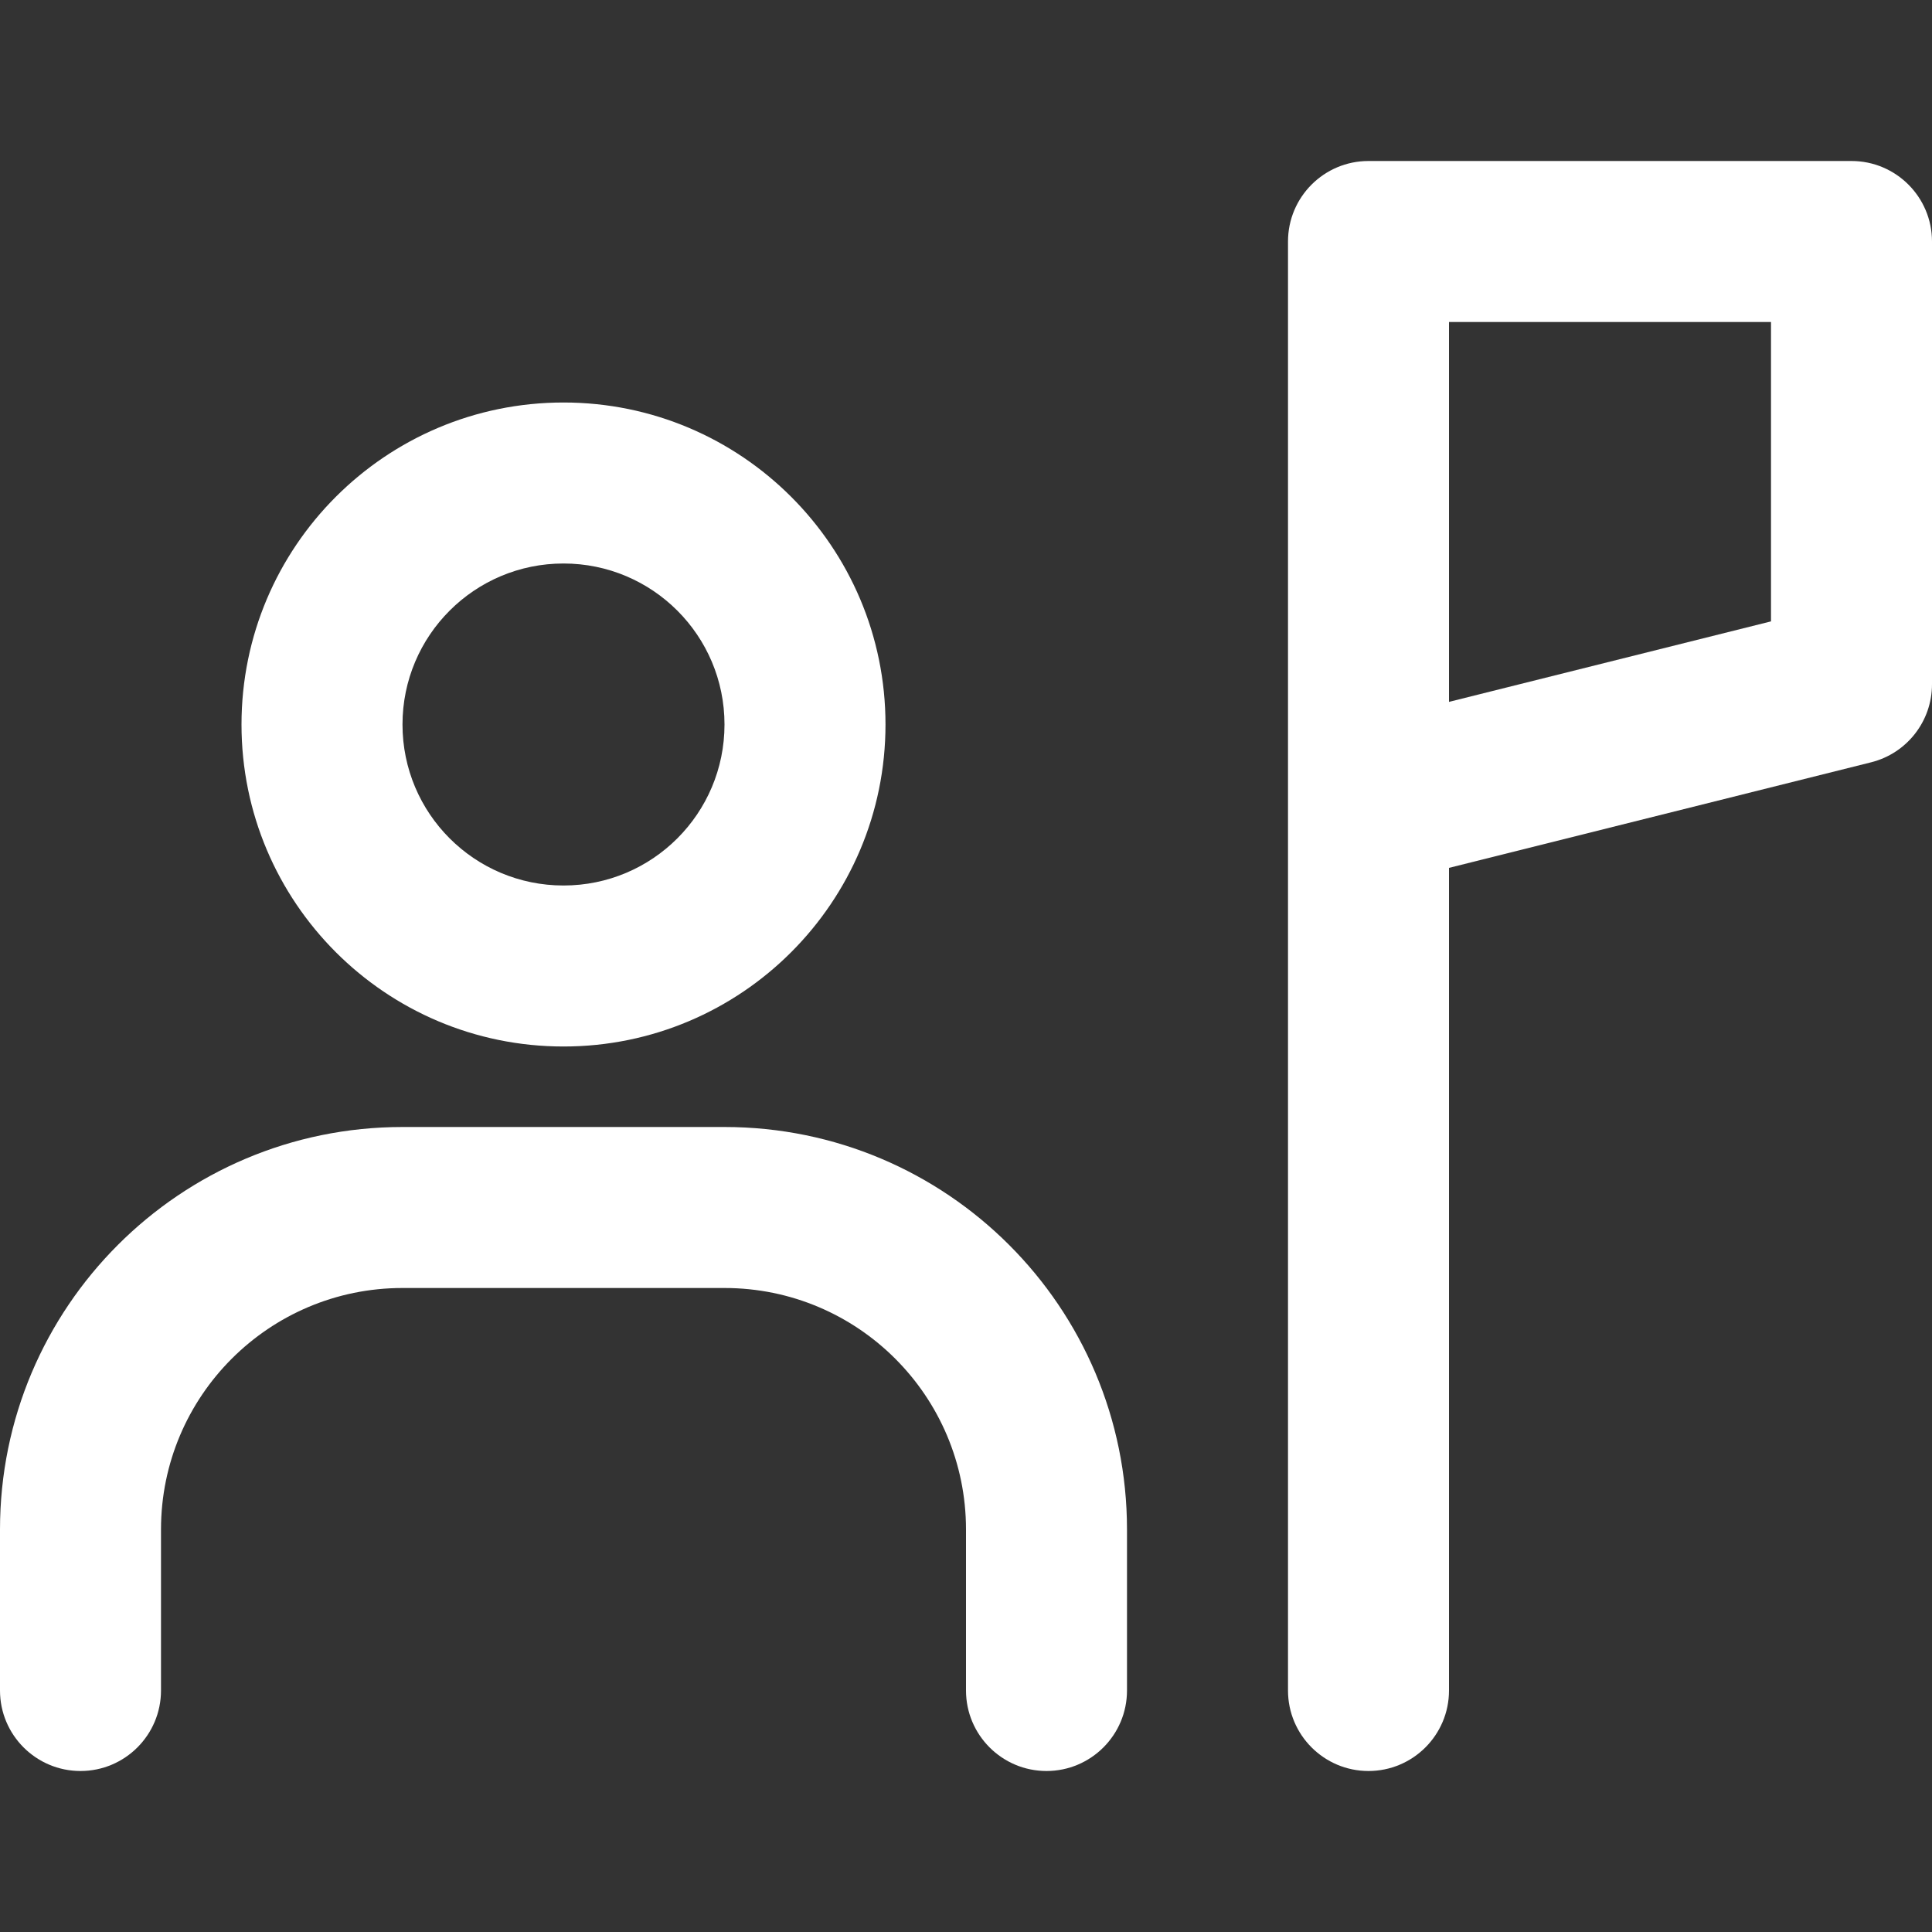 <?xml version="1.0" encoding="utf-8"?><!-- Uploaded to: SVG Repo, www.svgrepo.com, Generator: SVG Repo Mixer Tools -->
<svg width="800px" height="800px" viewBox="0 -2 24 24" id="meteor-icon-kit__regular-guide" fill="#FFFFFF" xmlns="http://www.w3.org/2000/svg"><rect x="0" y="-2" width="24" height="24" fill="#333333" stroke="none"/><path fill-rule="evenodd" clip-rule="evenodd" d="M17 0C16.448 0 16 0.448 16 1V19C16 19.552 16.448 20 17 20C17.552 20 18 19.552 18 19V8.781L23.242 7.47C23.688 7.359 24 6.959 24 6.5V1C24 0.448 23.552 0 23 0H17zM22 5.719L18 6.719V2H22V5.719z" fill="#FFFFFF"/><path fill-rule="evenodd" clip-rule="evenodd" d="M7 11C9.209 11 11 9.209 11 7C11 4.791 9.209 3 7 3C4.791 3 3 4.791 3 7C3 9.209 4.791 11 7 11zM7 9C8.105 9 9 8.105 9 7C9 5.895 8.105 5 7 5C5.895 5 5 5.895 5 7C5 8.105 5.895 9 7 9z" fill="#FFFFFF"/><path d="M5 14C3.343 14 2 15.343 2 17V19C2 19.552 1.552 20 1 20C0.448 20 0 19.552 0 19V17C0 14.239 2.239 12 5 12H9C11.761 12 14 14.239 14 17V19C14 19.552 13.552 20 13 20C12.448 20 12 19.552 12 19V17C12 15.343 10.657 14 9 14H5z" fill="#FFFFFF"/></svg>
